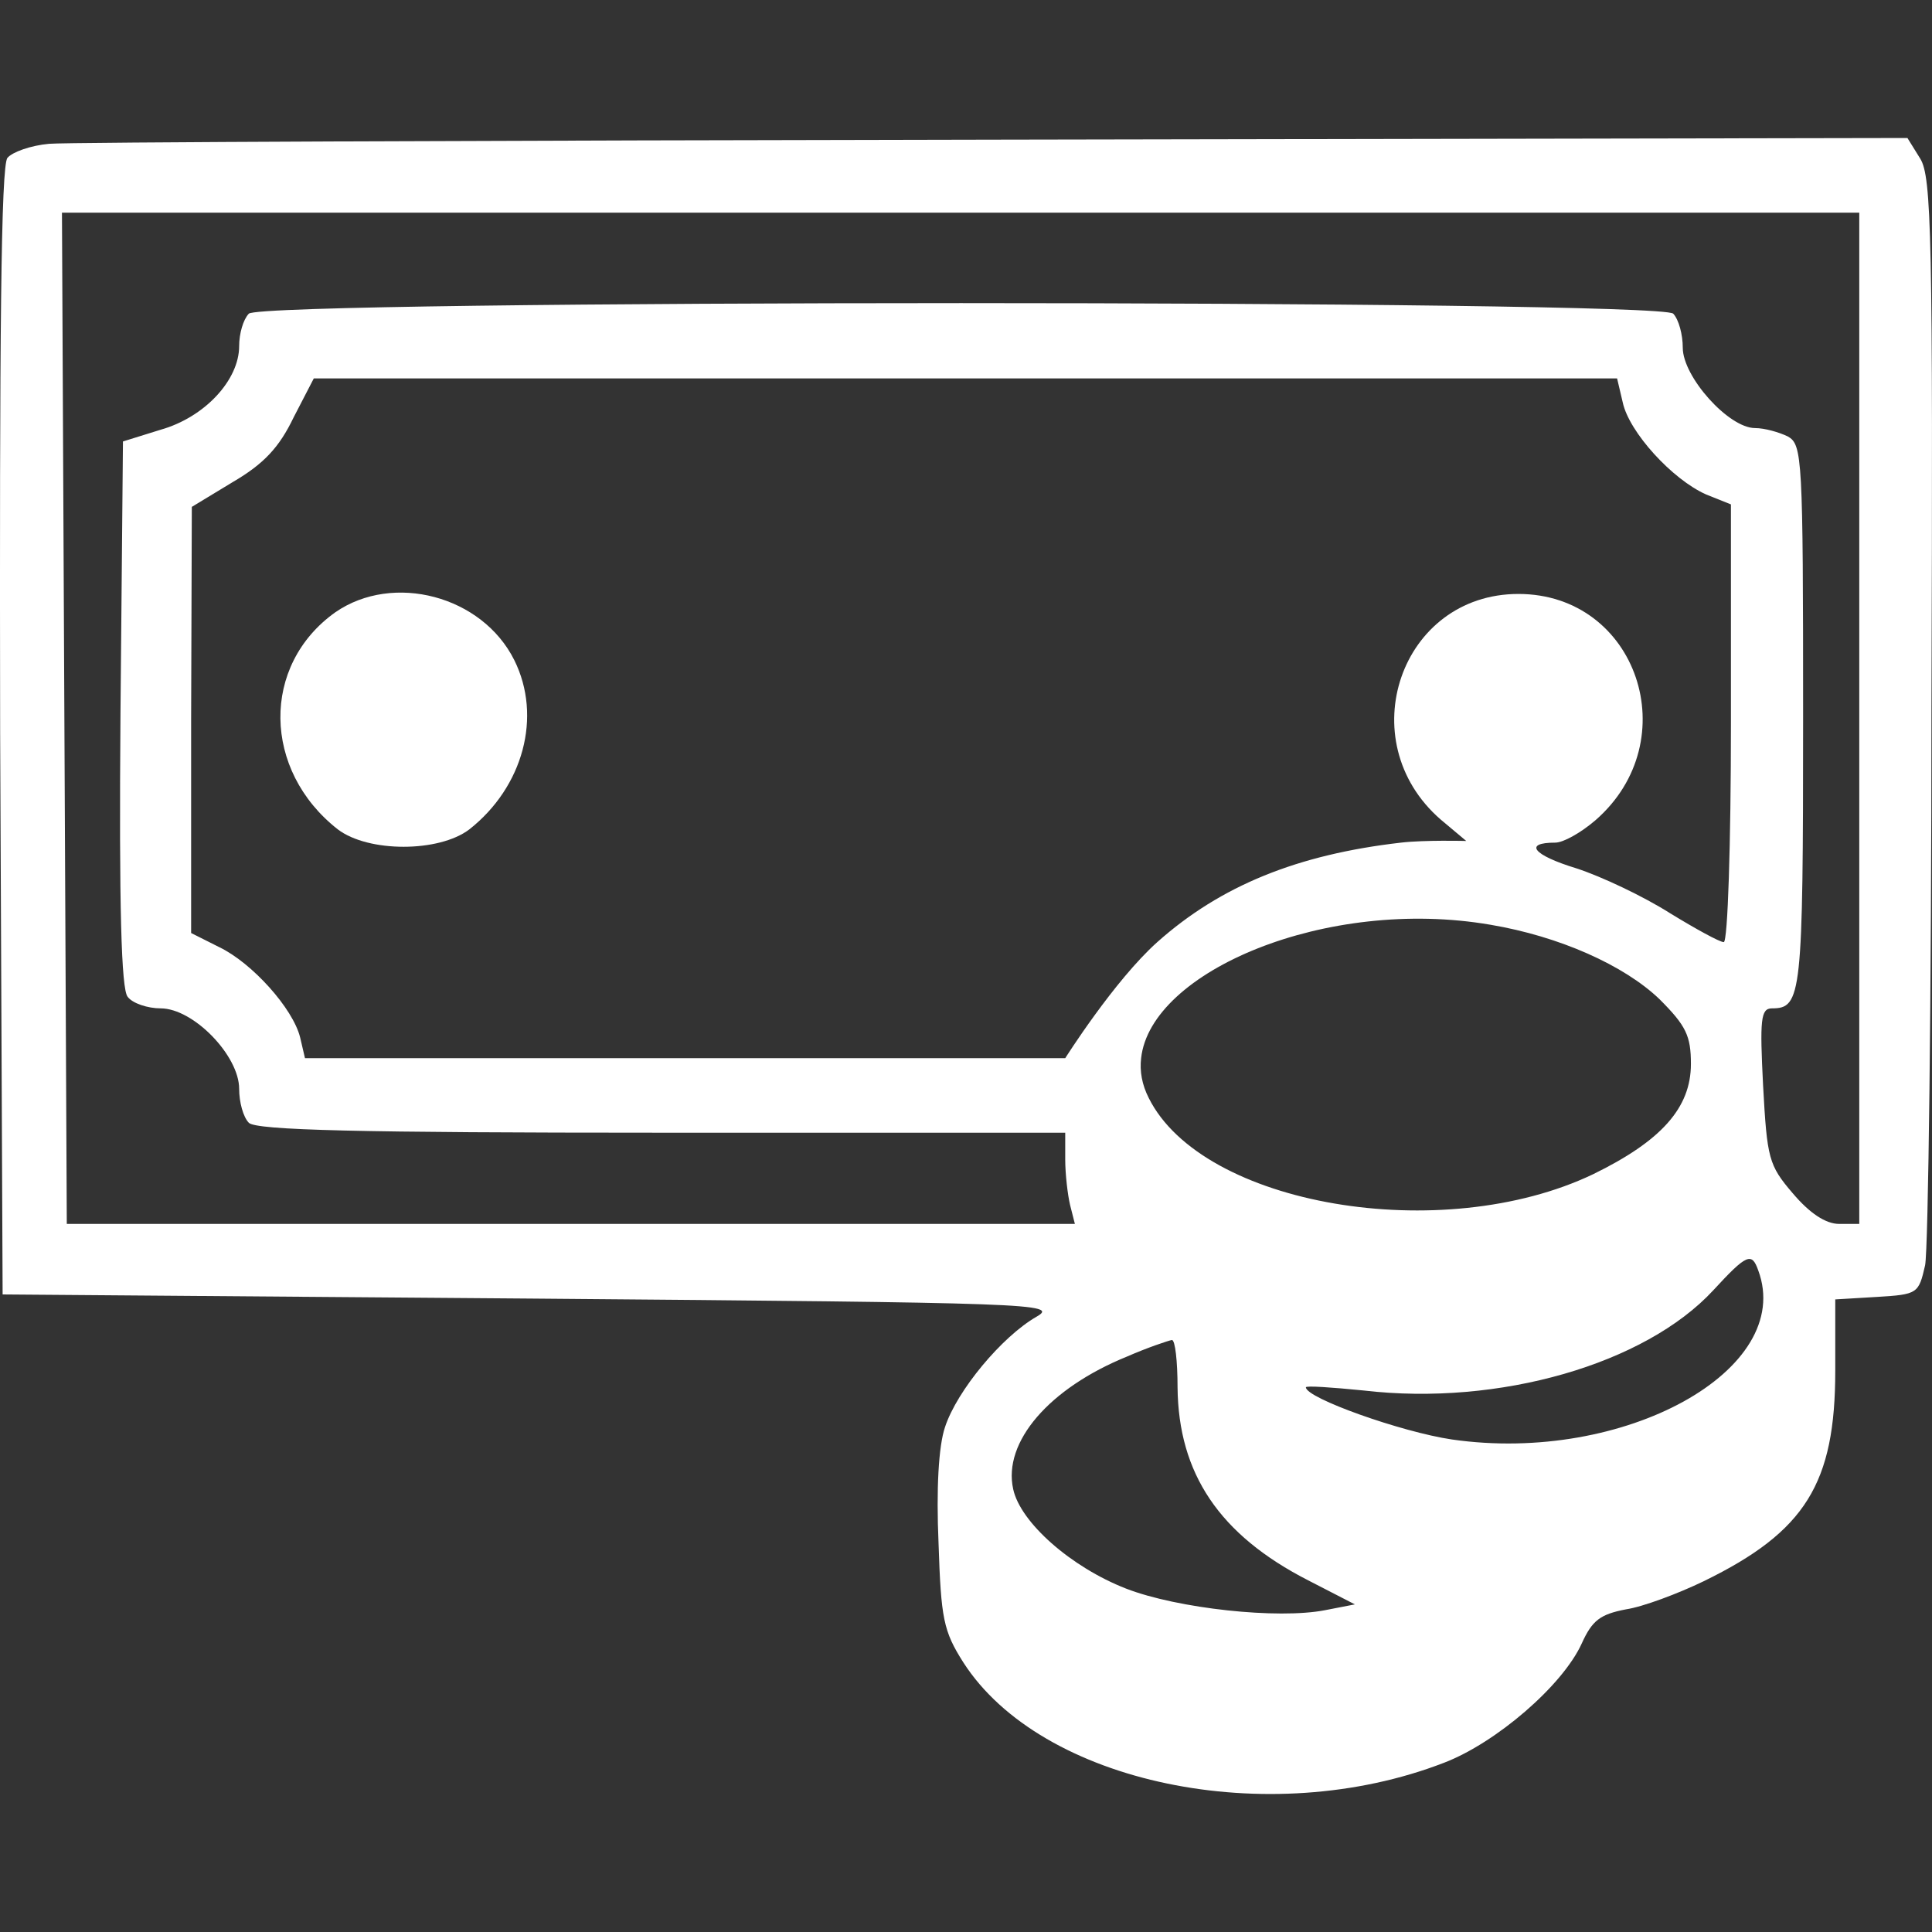 <svg width="14" height="14" viewBox="0 0 14 14" fill="none" xmlns="http://www.w3.org/2000/svg">
<rect x="0" y="0" width="14" height="14" fill="#333333" stroke="none"/>
<path d="M2.431 4.436C1.89 4.82 1.902 5.583 2.448 6.01C2.669 6.178 3.18 6.178 3.401 6.01C3.791 5.703 3.93 5.193 3.727 4.784C3.494 4.316 2.849 4.148 2.431 4.436Z" fill="white"/>
<path fill-rule="evenodd" clip-rule="evenodd" d="M0.356 1.042C0.222 1.054 0.089 1.102 0.054 1.144C0.007 1.198 -0.004 2.436 0.001 5.301L0.019 9.38L3.855 9.41C7.493 9.44 7.679 9.446 7.51 9.542C7.26 9.686 6.935 10.076 6.848 10.341C6.801 10.479 6.784 10.791 6.801 11.182C6.819 11.729 6.836 11.819 6.981 12.047C7.545 12.924 9.19 13.266 10.463 12.774C10.84 12.63 11.323 12.215 11.462 11.909C11.538 11.741 11.596 11.698 11.782 11.662C11.904 11.644 12.16 11.548 12.346 11.458C13.084 11.098 13.299 10.749 13.299 9.932V9.416L13.601 9.398C13.897 9.38 13.903 9.374 13.95 9.169C13.973 9.055 13.996 7.235 13.996 5.127C14.008 1.697 13.996 1.282 13.915 1.15L13.822 1L7.208 1.012C3.576 1.018 0.49 1.03 0.356 1.042ZM13.473 8.869H13.328C13.229 8.869 13.113 8.791 12.991 8.647C12.816 8.443 12.805 8.395 12.776 7.866C12.752 7.391 12.758 7.307 12.84 7.307C13.055 7.307 13.066 7.217 13.066 5.193C13.066 3.313 13.06 3.223 12.956 3.163C12.892 3.132 12.787 3.102 12.718 3.102C12.526 3.102 12.194 2.73 12.194 2.52C12.194 2.424 12.165 2.316 12.125 2.273C12.026 2.171 1.902 2.171 1.803 2.273C1.762 2.316 1.733 2.418 1.733 2.508C1.733 2.754 1.483 3.024 1.164 3.114L0.891 3.199L0.873 5.169C0.862 6.574 0.879 7.169 0.925 7.223C0.96 7.271 1.071 7.307 1.164 7.307C1.402 7.307 1.733 7.65 1.733 7.89C1.733 7.986 1.762 8.094 1.803 8.136C1.855 8.19 2.599 8.208 4.796 8.208H7.719V8.401C7.719 8.509 7.737 8.659 7.754 8.731L7.789 8.869H0.484L0.449 1.541H13.473V8.869ZM2.274 2.742L11.718 2.742L11.759 2.916C11.805 3.132 12.119 3.475 12.363 3.583L12.543 3.655V5.241C12.543 6.112 12.52 6.827 12.491 6.827C12.462 6.827 12.287 6.731 12.101 6.617C11.91 6.496 11.607 6.352 11.422 6.292C11.108 6.196 11.038 6.106 11.27 6.106C11.329 6.106 11.456 6.034 11.561 5.944C12.224 5.367 11.863 4.304 11.003 4.304C10.149 4.304 9.783 5.367 10.439 5.938L10.625 6.094C10.625 6.094 10.324 6.086 10.152 6.106C9.403 6.192 8.846 6.417 8.386 6.827C8.074 7.106 7.719 7.668 7.719 7.668L2.21 7.668L2.175 7.518C2.123 7.307 1.826 6.977 1.588 6.863L1.385 6.761V5.217L1.39 3.673L1.687 3.493C1.913 3.361 2.024 3.241 2.128 3.024L2.274 2.742ZM10.8 6.701C11.3 6.785 11.77 6.995 12.026 7.241C12.218 7.433 12.253 7.506 12.253 7.71C12.253 8.028 12.038 8.268 11.544 8.509C10.451 9.031 8.713 8.737 8.324 7.956C8.275 7.859 8.258 7.763 8.269 7.668C8.338 7.038 9.613 6.497 10.8 6.701ZM12.741 9.206C13.008 9.926 11.77 10.611 10.521 10.431C10.155 10.377 9.463 10.131 9.463 10.053C9.463 10.04 9.649 10.053 9.881 10.076C10.864 10.191 11.921 9.884 12.415 9.35C12.659 9.085 12.694 9.073 12.741 9.206ZM8.533 10.053C8.539 10.677 8.835 11.122 9.48 11.452L9.818 11.626L9.602 11.668C9.26 11.735 8.533 11.656 8.161 11.512C7.76 11.356 7.394 11.032 7.342 10.791C7.266 10.449 7.603 10.059 8.167 9.83C8.318 9.764 8.463 9.716 8.492 9.71C8.516 9.71 8.533 9.866 8.533 10.053Z" fill="white"/>
</svg>
